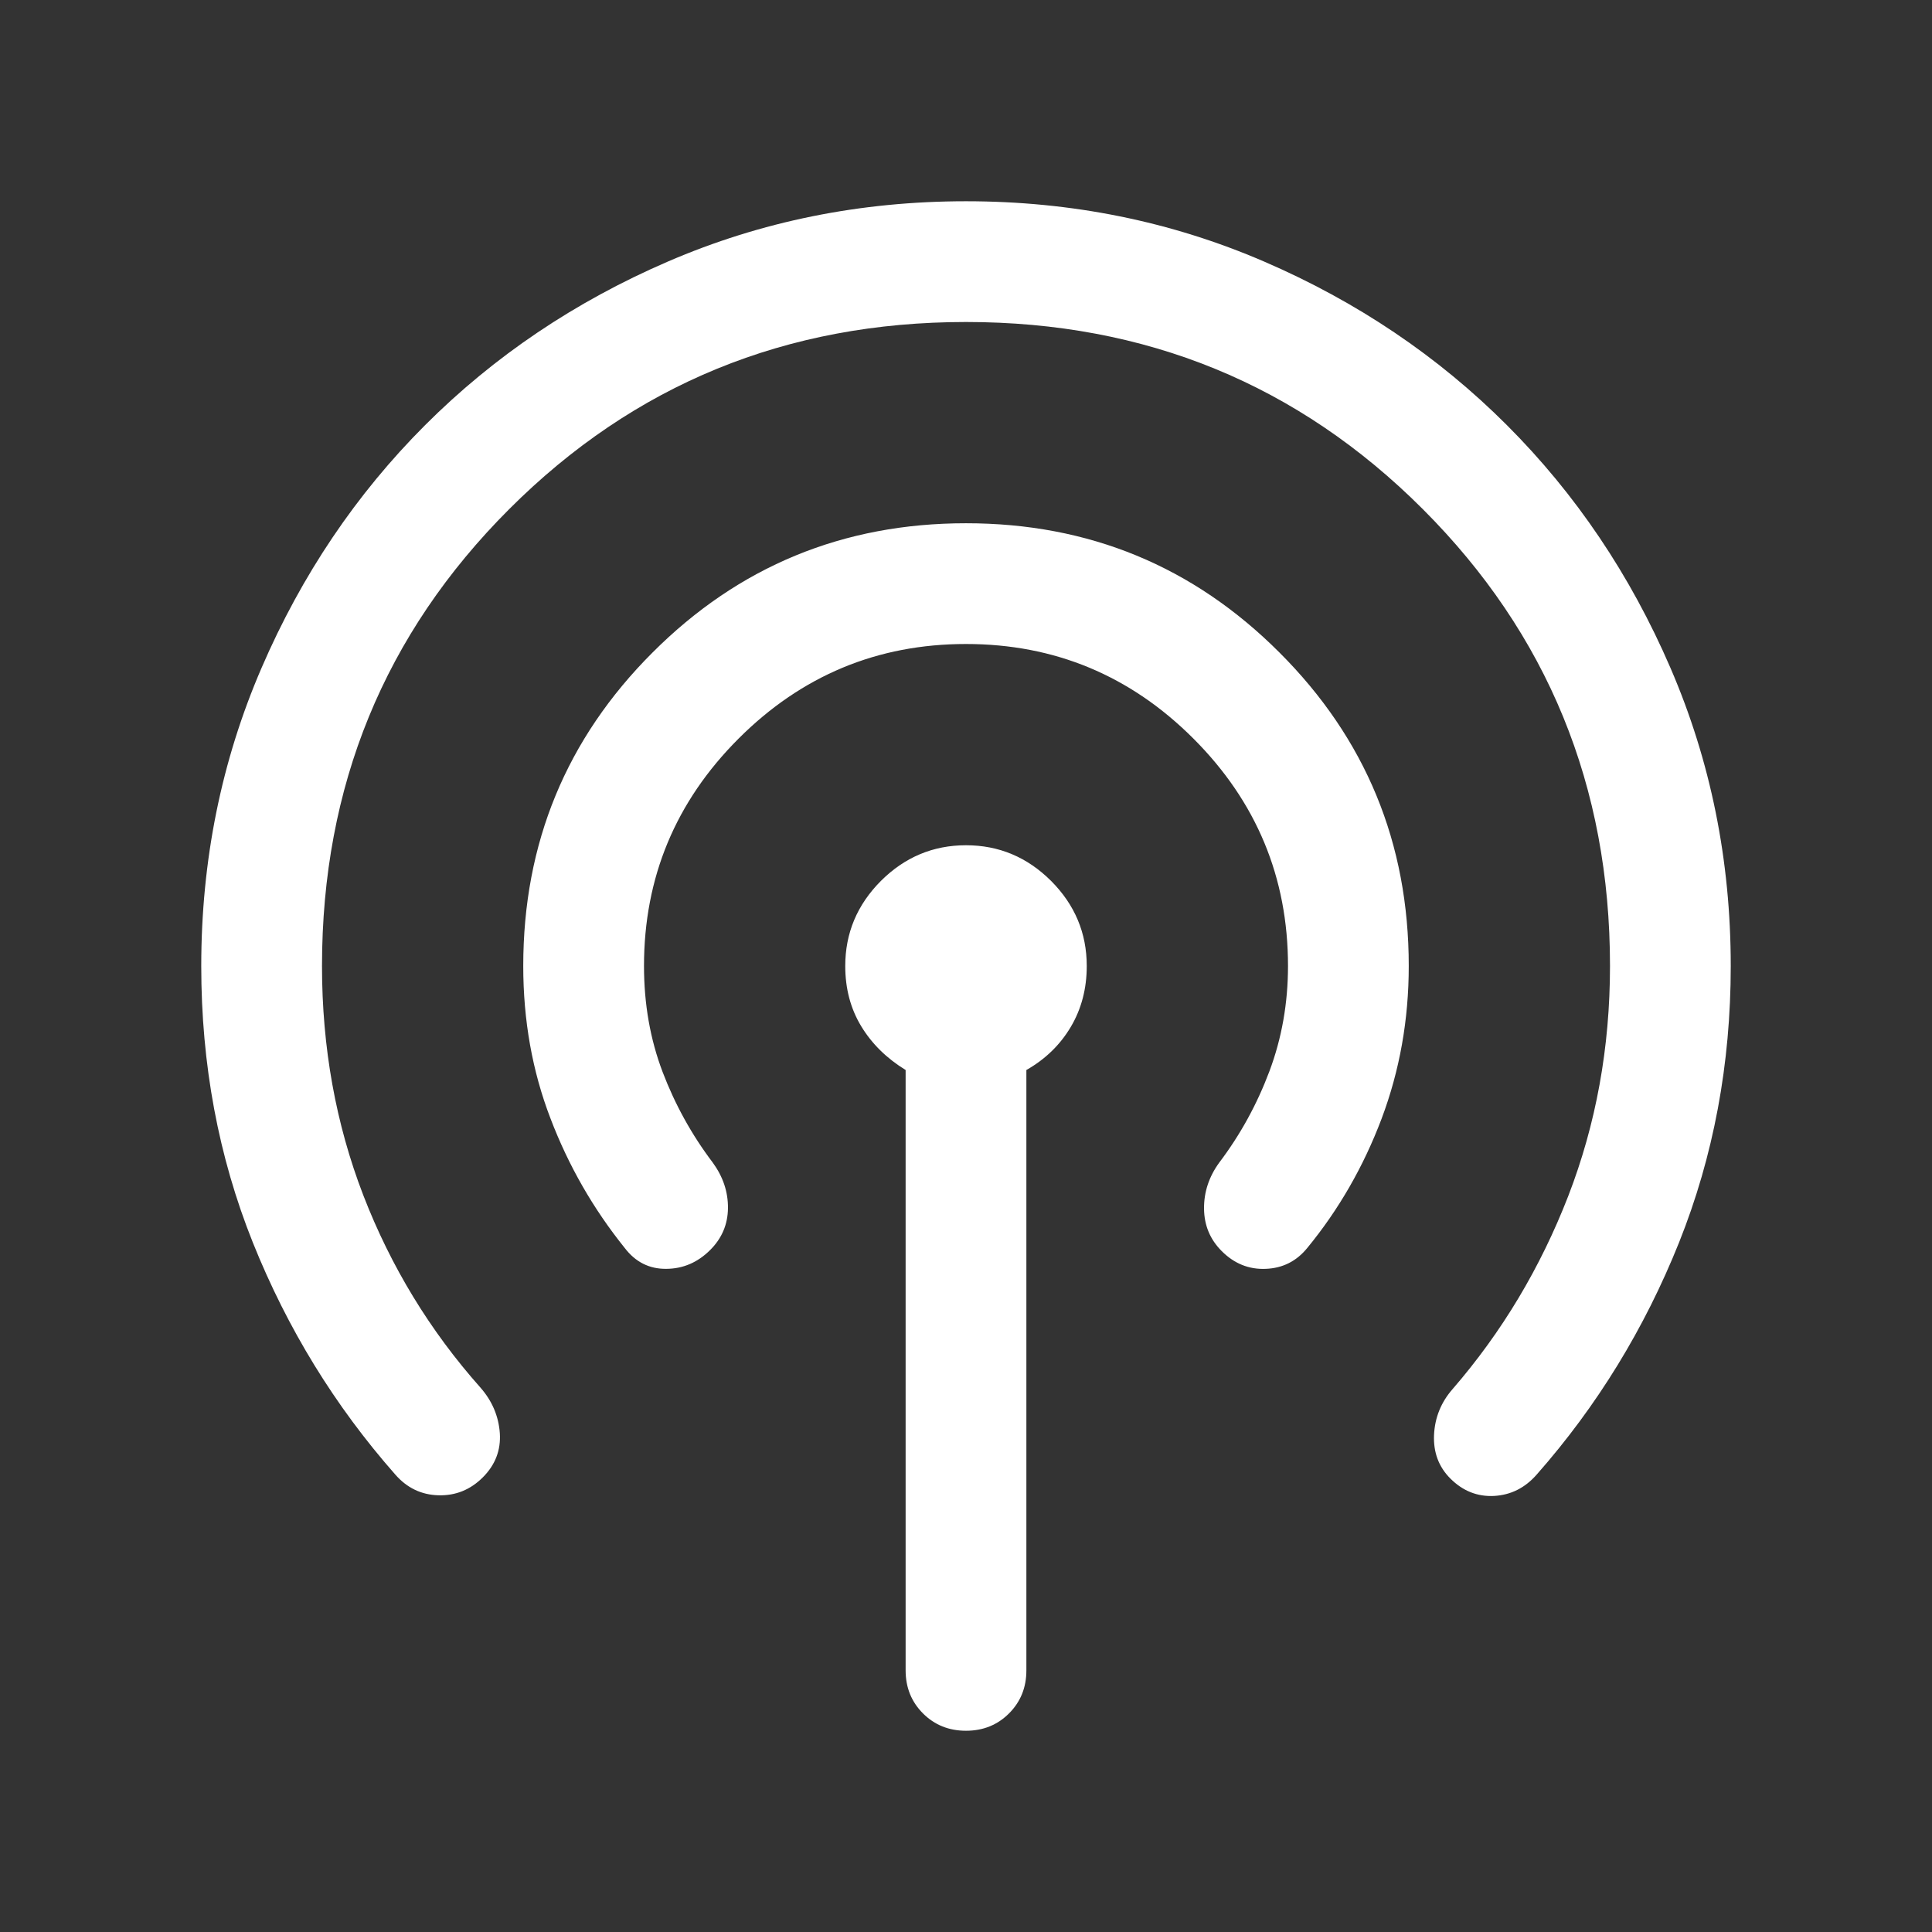 <svg width="24" height="24" viewBox="0 0 24 24" fill="none" xmlns="http://www.w3.org/2000/svg">
<rect x="0" y="0" width="24" height="24" fill="#333333" stroke="none"/>
<mask id="mask0_1816_334" style="mask-type:alpha" maskUnits="userSpaceOnUse" x="0" y="0" width="24" height="24">
<rect width="24" height="24" fill="#D9D9D9"/>
</mask>
<g mask="url(#mask0_1816_334)">
<path d="M11.25 20.75V13.292C11.014 13.147 10.83 12.966 10.698 12.748C10.566 12.53 10.5 12.281 10.5 12C10.5 11.591 10.648 11.239 10.943 10.943C11.239 10.648 11.591 10.5 12 10.5C12.409 10.5 12.761 10.648 13.057 10.943C13.352 11.239 13.5 11.591 13.5 12C13.5 12.281 13.434 12.533 13.302 12.756C13.17 12.979 12.986 13.158 12.75 13.292V20.75C12.75 20.963 12.678 21.141 12.534 21.285C12.391 21.428 12.213 21.5 12 21.5C11.787 21.5 11.609 21.428 11.466 21.285C11.322 21.141 11.25 20.963 11.25 20.75ZM5.998 18.352C5.843 18.507 5.659 18.581 5.446 18.575C5.233 18.569 5.055 18.483 4.91 18.317C4.16 17.466 3.571 16.506 3.142 15.438C2.714 14.37 2.5 13.224 2.5 12C2.5 10.687 2.75 9.453 3.249 8.297C3.748 7.141 4.426 6.136 5.281 5.281C6.136 4.426 7.141 3.748 8.297 3.249C9.453 2.75 10.687 2.5 12 2.5C13.313 2.5 14.547 2.75 15.703 3.249C16.859 3.748 17.864 4.426 18.719 5.281C19.574 6.136 20.252 7.141 20.751 8.297C21.25 9.453 21.5 10.687 21.5 12C21.5 13.218 21.286 14.363 20.858 15.434C20.429 16.505 19.84 17.466 19.09 18.317C18.945 18.483 18.769 18.571 18.561 18.583C18.354 18.594 18.172 18.522 18.017 18.367C17.872 18.222 17.805 18.042 17.814 17.826C17.824 17.61 17.901 17.419 18.046 17.254C18.658 16.547 19.136 15.748 19.482 14.856C19.827 13.963 20 13.011 20 12C20 9.767 19.225 7.875 17.675 6.325C16.125 4.775 14.233 4 12 4C9.767 4 7.875 4.775 6.325 6.325C4.775 7.875 4 9.767 4 12C4 13.011 4.171 13.961 4.513 14.848C4.856 15.735 5.341 16.532 5.969 17.238C6.114 17.404 6.194 17.592 6.209 17.803C6.223 18.014 6.153 18.197 5.998 18.352ZM8.823 15.527C8.668 15.682 8.486 15.761 8.276 15.762C8.066 15.764 7.894 15.678 7.76 15.502C7.37 15.017 7.062 14.481 6.838 13.893C6.612 13.305 6.5 12.674 6.5 12C6.5 10.474 7.035 9.176 8.106 8.106C9.176 7.035 10.474 6.5 12 6.5C13.526 6.5 14.824 7.035 15.894 8.106C16.965 9.176 17.5 10.474 17.5 12C17.5 12.668 17.387 13.3 17.163 13.896C16.938 14.492 16.63 15.027 16.24 15.502C16.106 15.667 15.934 15.754 15.724 15.762C15.514 15.771 15.332 15.697 15.177 15.542C15.032 15.397 14.959 15.222 14.957 15.015C14.955 14.809 15.018 14.618 15.146 14.442C15.408 14.096 15.615 13.718 15.769 13.308C15.923 12.897 16 12.461 16 12C16 10.9 15.608 9.958 14.825 9.175C14.042 8.392 13.1 8 12 8C10.9 8 9.958 8.392 9.175 9.175C8.392 9.958 8 10.9 8 12C8 12.472 8.077 12.91 8.231 13.316C8.385 13.72 8.592 14.096 8.854 14.442C8.982 14.618 9.045 14.806 9.043 15.008C9.041 15.209 8.968 15.382 8.823 15.527Z" fill="white"/>
</g>
</svg>
